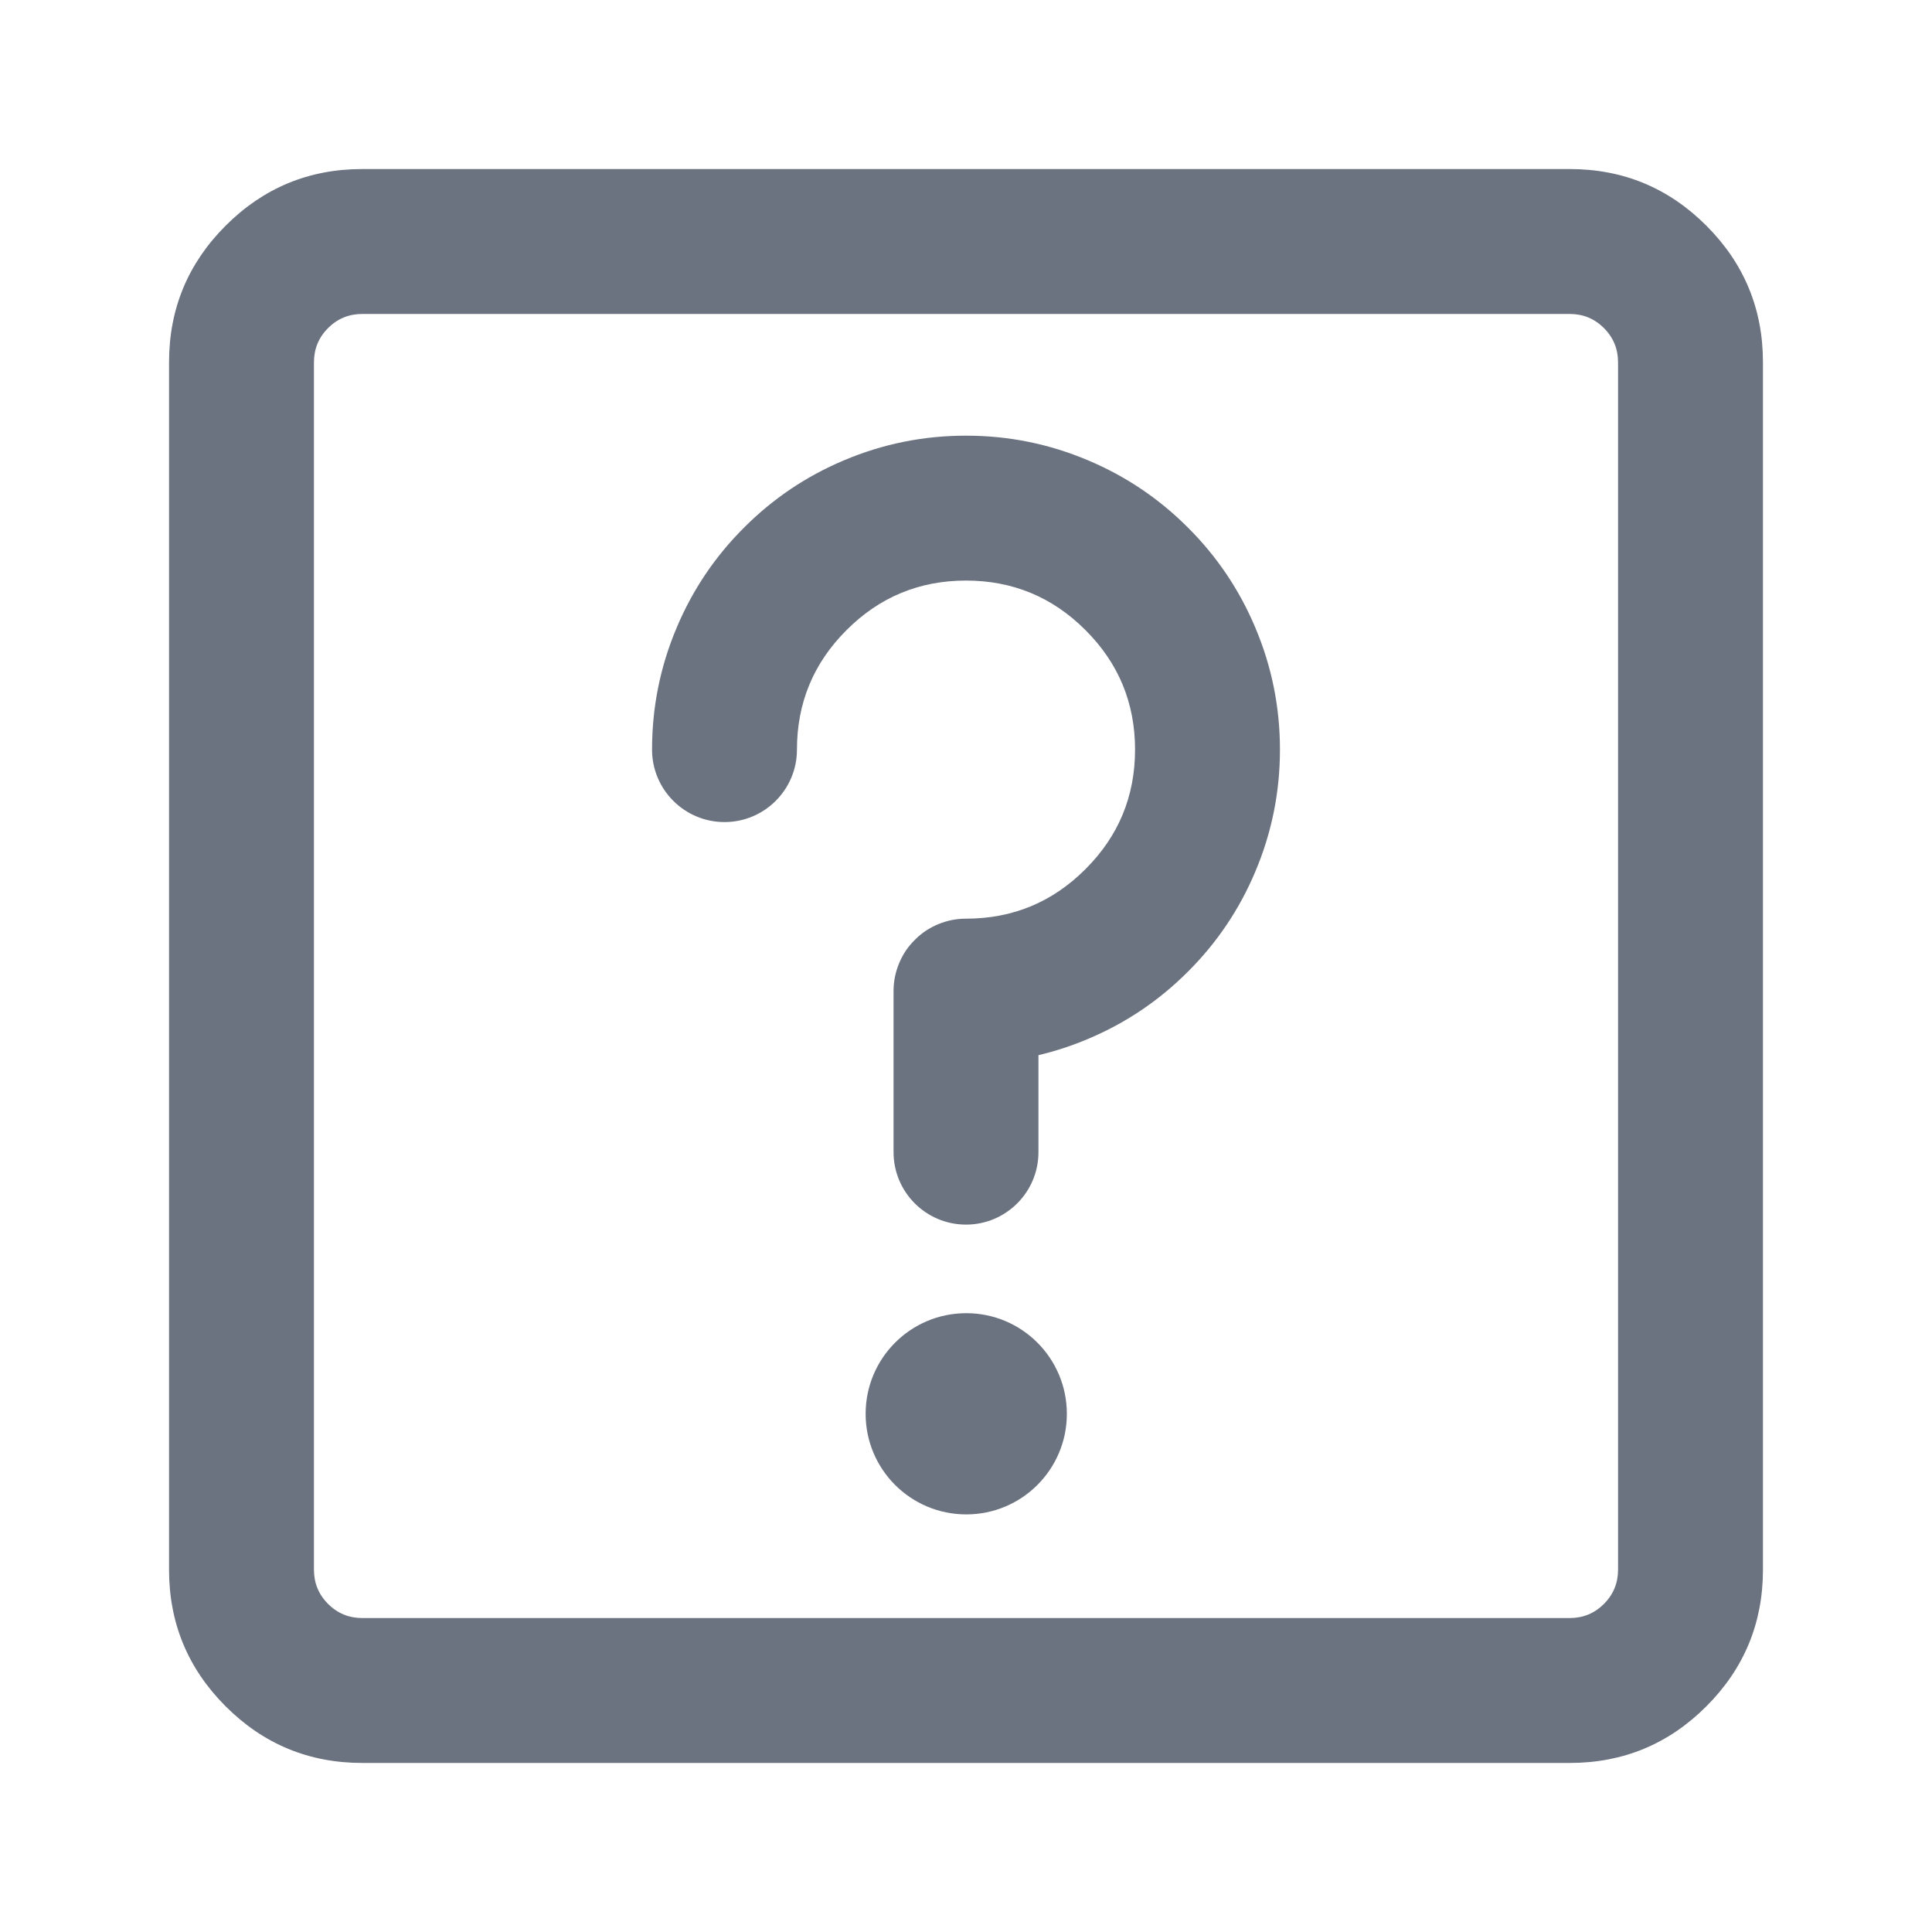 <?xml version="1.0" encoding="utf-8" ?>
<svg xmlns="http://www.w3.org/2000/svg" xmlns:xlink="http://www.w3.org/1999/xlink" width="20" height="20" viewBox="0 0 20 20">
	<defs>
		<clipPath id="clipPath3973238791">
			<path d="M0 0L20 0L20 20L0 20L0 0Z" fill-rule="nonzero" transform="matrix(1 0 0 1 0 0)"/>
		</clipPath>
	</defs>
	<g clip-path="url(#clipPath3973238791)">
		<path d="M13.75 0.75L1.25 0.75Q1.043 0.75 0.896 0.896Q0.75 1.043 0.75 1.25L0.75 13.75Q0.75 13.957 0.896 14.104Q1.043 14.25 1.25 14.25L13.75 14.25Q13.957 14.25 14.104 14.104Q14.25 13.957 14.25 13.75L14.25 1.25Q14.25 1.043 14.104 0.896Q13.957 0.75 13.75 0.75ZM13.75 -0.75Q14.578 -0.75 15.164 -0.164Q15.75 0.422 15.75 1.25L15.75 13.75Q15.75 14.578 15.164 15.164Q14.578 15.75 13.75 15.75L1.25 15.75Q0.422 15.75 -0.164 15.164Q-0.75 14.578 -0.75 13.75L-0.75 1.25Q-0.75 0.422 -0.164 -0.164Q0.422 -0.75 1.25 -0.75L13.75 -0.75Z" fill-rule="nonzero" transform="matrix(1 0 0 1 2.5 2.5)" fill="rgb(107, 114, 128)"/>
		<path d="M1.75 5L1.75 6.667C1.75 7.081 2.086 7.417 2.5 7.417C2.914 7.417 3.25 7.081 3.25 6.667L3.25 5.663Q3.513 5.601 3.765 5.494Q4.349 5.248 4.798 4.798Q5.248 4.349 5.494 3.765Q5.75 3.161 5.75 2.5Q5.75 1.839 5.494 1.235Q5.248 0.651 4.798 0.202Q4.349 -0.248 3.765 -0.494Q3.161 -0.75 2.5 -0.75Q1.839 -0.75 1.235 -0.494Q0.651 -0.248 0.202 0.202Q-0.248 0.651 -0.494 1.235Q-0.75 1.839 -0.75 2.5C-0.75 2.914 -0.414 3.25 0 3.25C0.414 3.25 0.75 2.914 0.75 2.5Q0.75 1.775 1.263 1.263Q1.775 0.75 2.5 0.75Q3.225 0.75 3.737 1.263Q4.25 1.775 4.25 2.5Q4.25 3.225 3.737 3.737Q3.225 4.25 2.5 4.25Q2.426 4.25 2.354 4.264Q2.281 4.279 2.213 4.307Q2.145 4.335 2.083 4.376Q2.022 4.417 1.97 4.47Q1.917 4.522 1.876 4.583Q1.835 4.645 1.807 4.713Q1.779 4.781 1.764 4.854Q1.75 4.926 1.75 5Z" fill-rule="evenodd" transform="matrix(1 0 0 1 7.5 5.26)" fill="rgb(107, 114, 128)"/>
		<path d="M1.042 2.083C1.617 2.083 2.083 1.617 2.083 1.042C2.083 0.466 1.617 0 1.042 0C0.466 0 0 0.466 0 1.042C0 1.617 0.466 2.083 1.042 2.083Z" fill-rule="evenodd" transform="matrix(1 0 0 1 8.961 13.594)" fill="rgb(107, 114, 128)"/>
	</g>
</svg>
